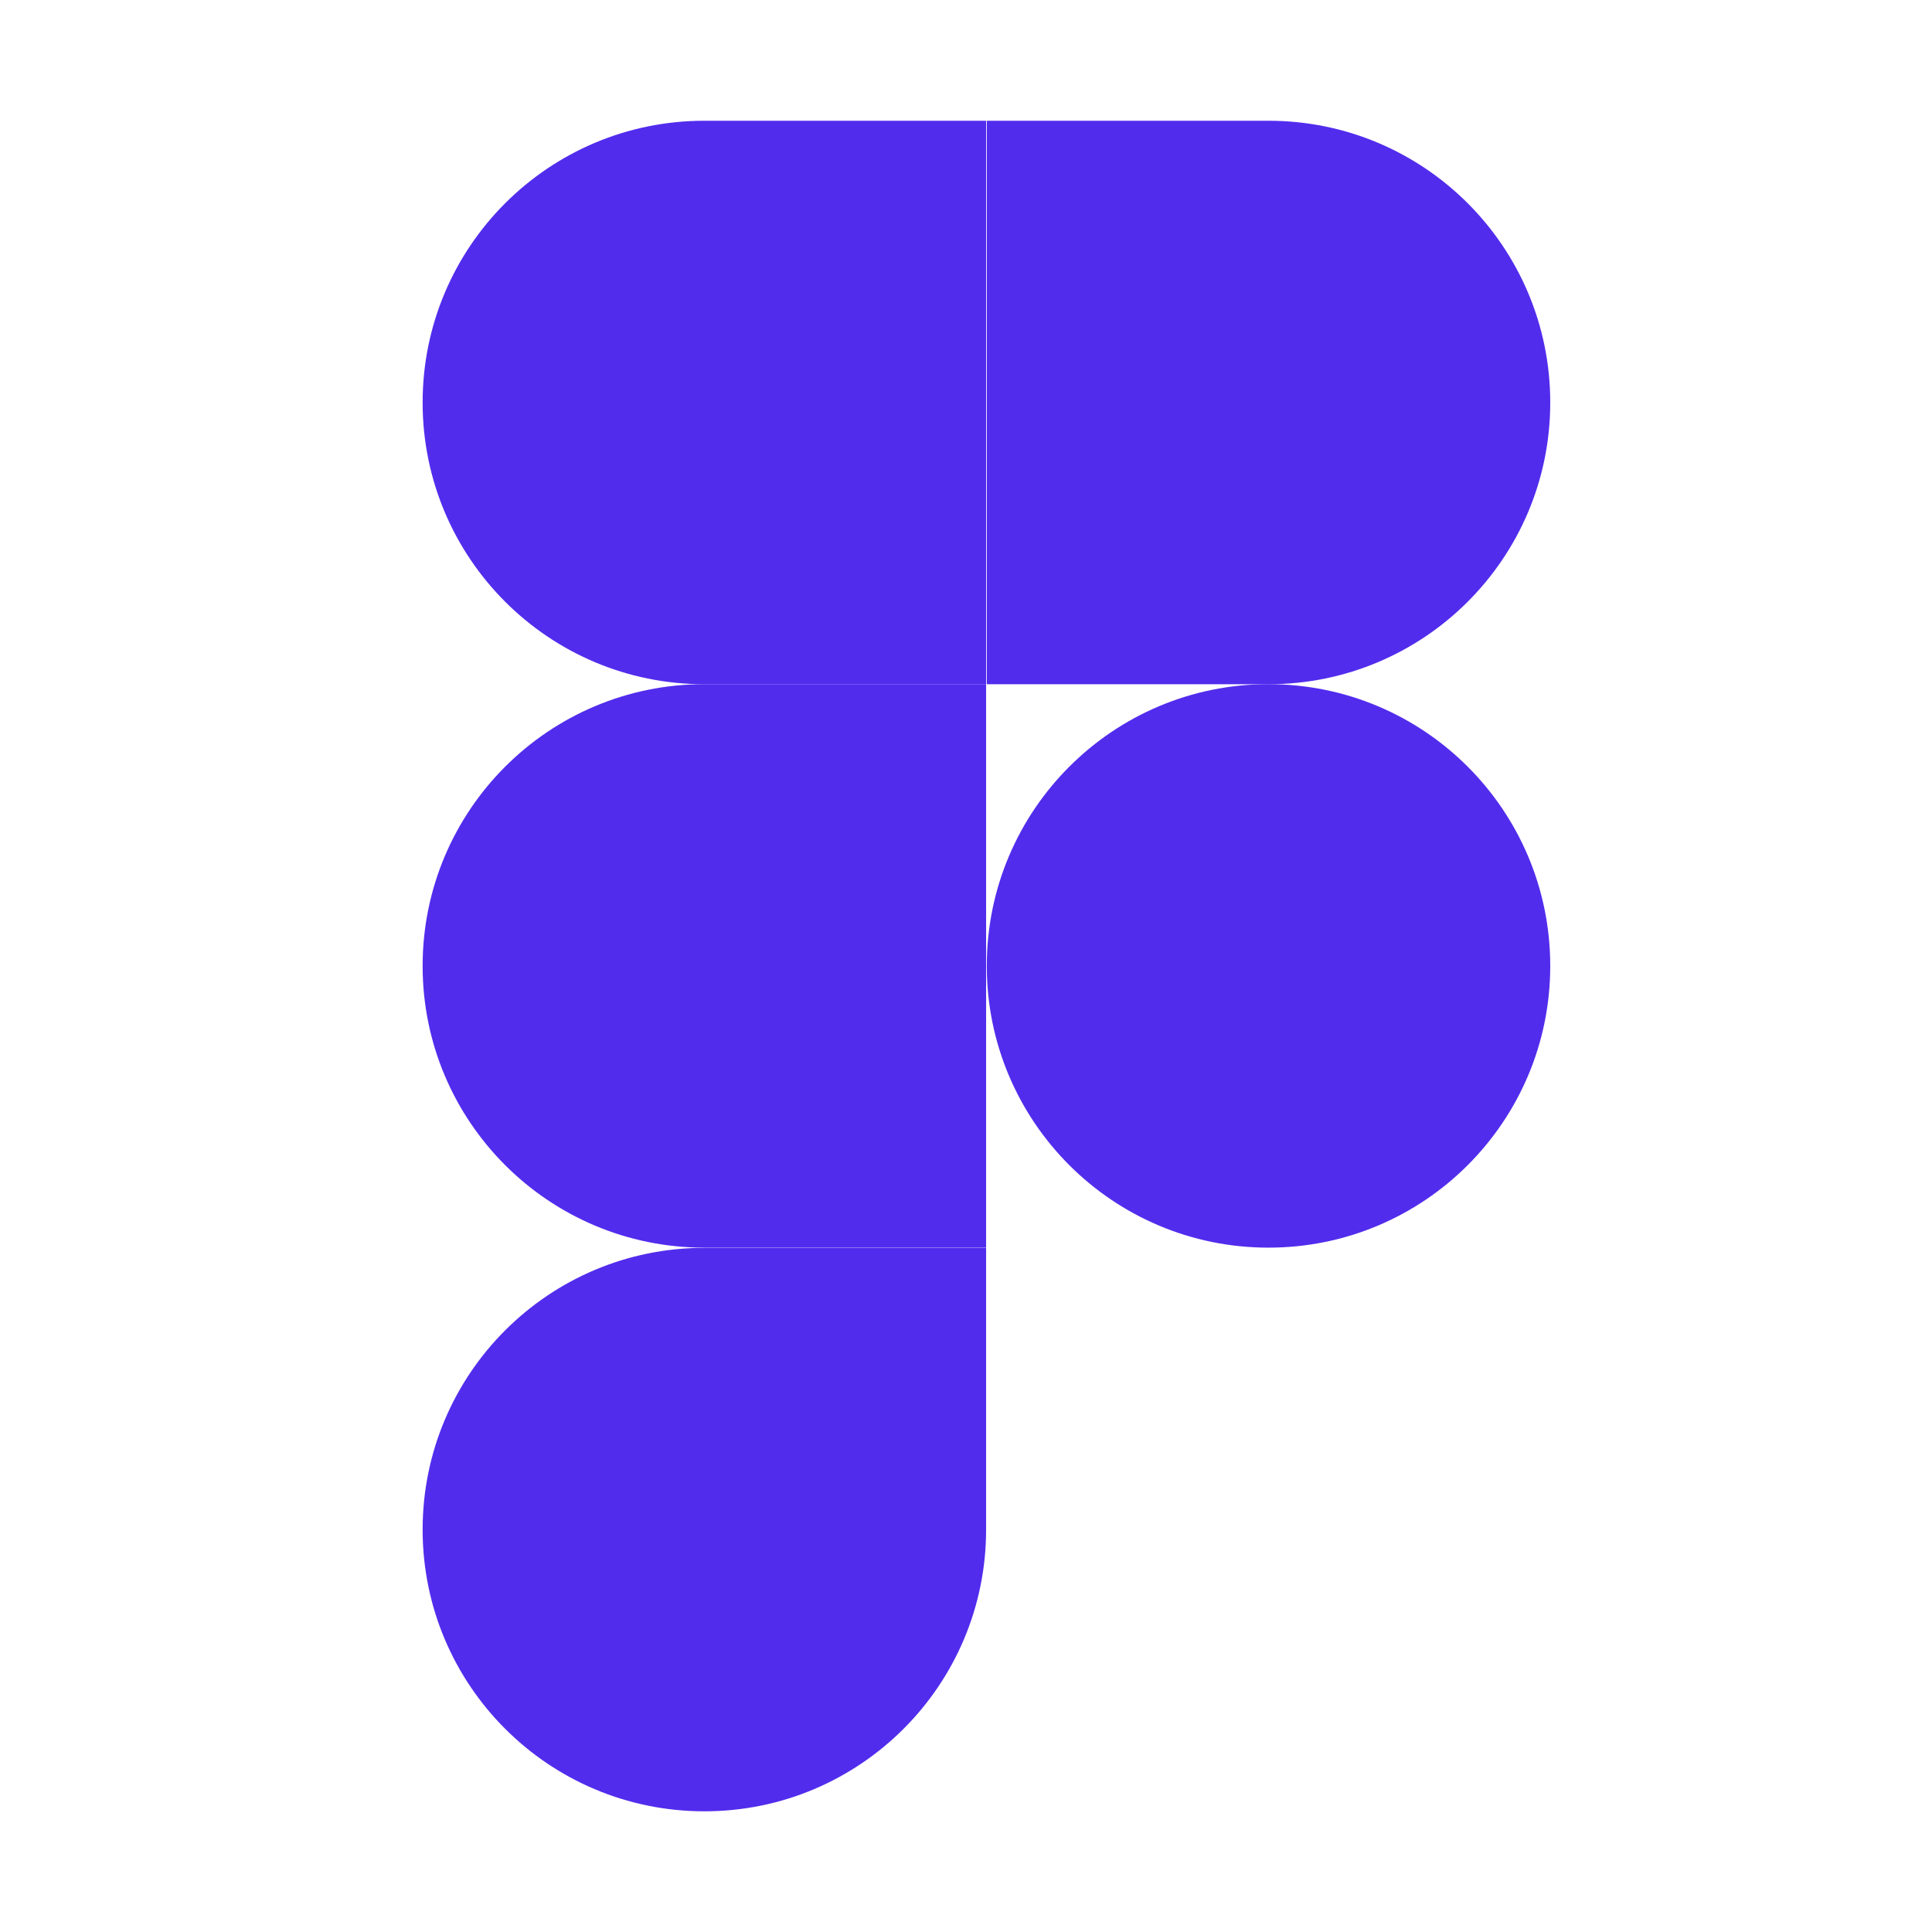 <svg width="32" height="32" viewBox="0 0 32 32" fill="none" xmlns="http://www.w3.org/2000/svg">
<path d="M11.667 30.001C14.244 30.001 16.333 27.912 16.333 25.335V20.668H11.667C9.089 20.668 7 22.757 7 25.335C7 27.912 9.089 30.001 11.667 30.001Z" fill="#522CED"/>
<path d="M7 15.999C7 13.421 9.089 11.332 11.667 11.332H16.333V20.665H11.667C9.089 20.665 7 18.576 7 15.999Z" fill="#522CED"/>
<path d="M7 6.667C7 4.089 9.089 2 11.667 2H16.333V11.333H11.667C9.089 11.333 7 9.244 7 6.667Z" fill="#522CED"/>
<path d="M16.344 2H21.01C23.588 2 25.677 4.089 25.677 6.667C25.677 9.244 23.588 11.333 21.01 11.333H16.344V2Z" fill="#522CED"/>
<path d="M25.677 15.999C25.677 18.576 23.588 20.665 21.01 20.665C18.433 20.665 16.344 18.576 16.344 15.999C16.344 13.421 18.433 11.332 21.01 11.332C23.588 11.332 25.677 13.421 25.677 15.999Z" fill="#522CED"/>
</svg>
